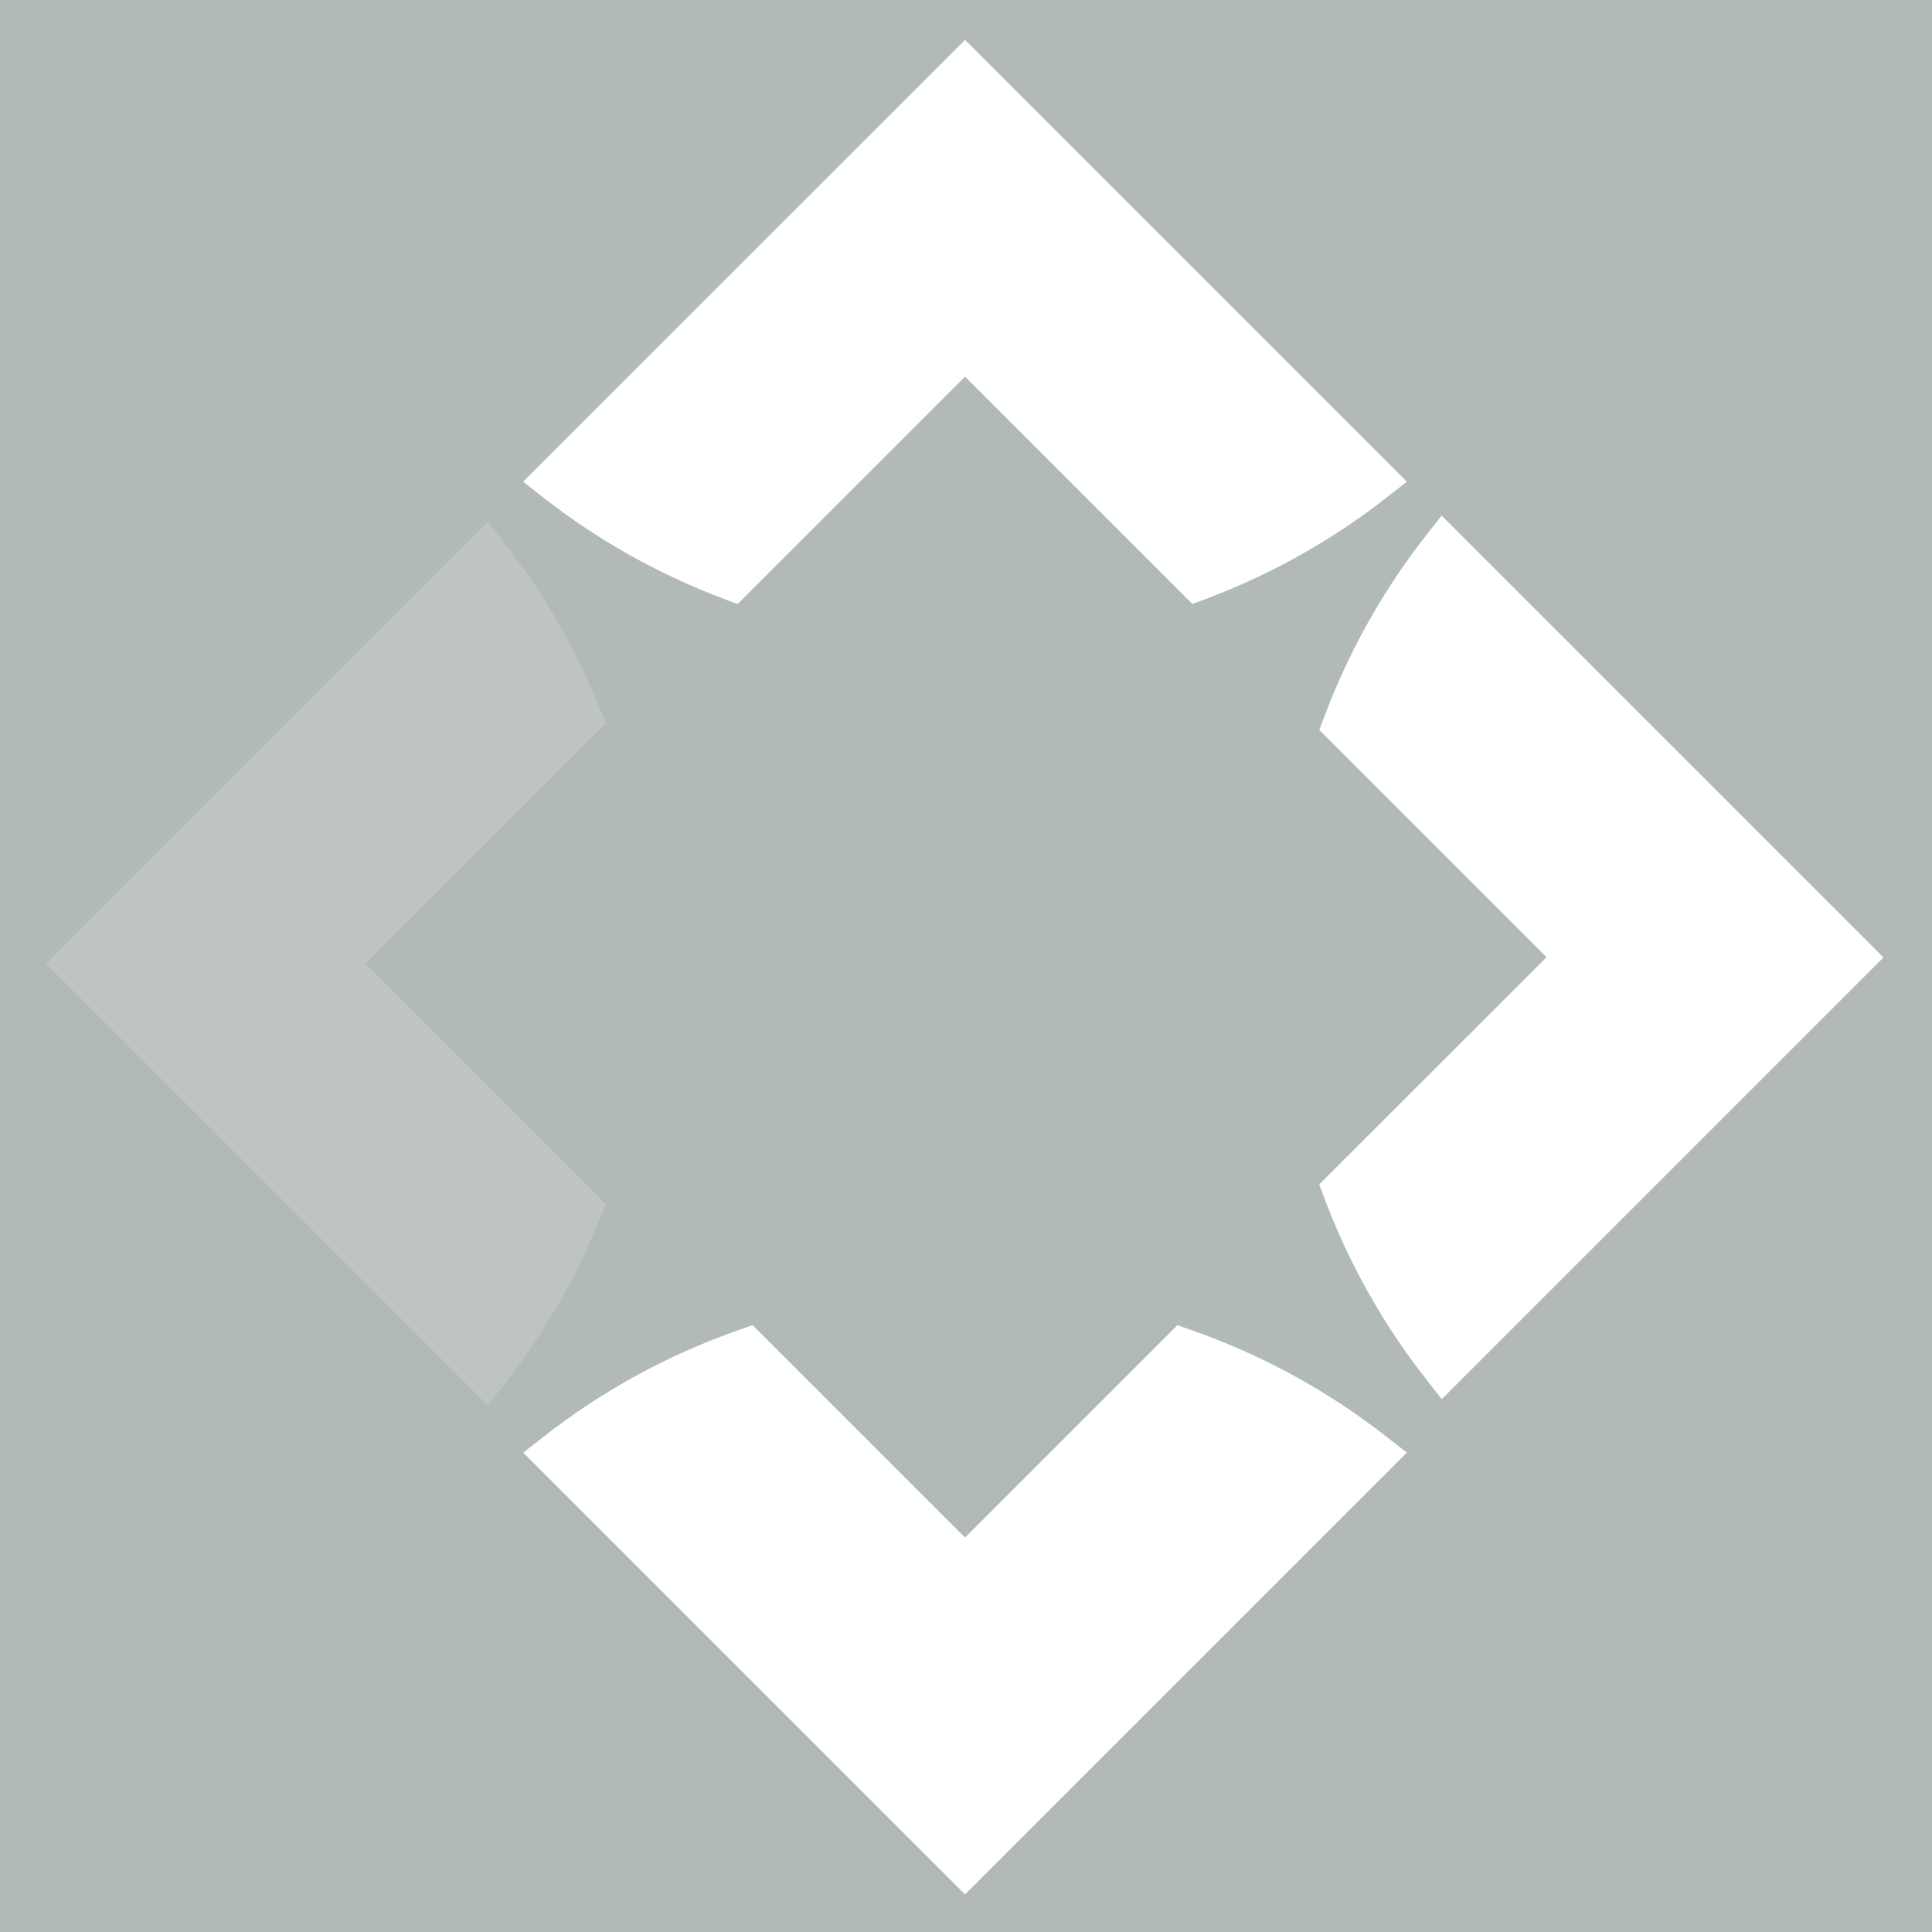 <svg width="630" height="630" viewBox="0 0 630 630" fill="none" xmlns="http://www.w3.org/2000/svg">
<path fill-rule="evenodd" clip-rule="evenodd" d="M630 0H0V630H630V0ZM236.09 195.306L240.5 196.96H240.54L314.683 122.817L388.826 196.96L393.236 195.306C414.577 187.274 434.422 176.131 452.22 162.192L458.756 157.073L314.683 13L170.57 157.073L177.107 162.192C194.904 176.131 214.749 187.274 236.09 195.306ZM464.977 449.668L470.096 456.204V456.283L614.169 312.21L470.096 168.137L464.977 174.634C451.039 192.431 439.896 212.276 431.863 233.617L430.209 238.027L504.313 312.131L430.17 386.235L431.824 390.645C439.856 411.986 450.999 431.831 464.977 449.668ZM314.683 617.76L170.61 473.687L177.147 468.569C196.401 453.488 217.9 441.715 241.092 433.643L245.423 432.107L314.684 501.368L383.944 432.107L388.275 433.643C411.467 441.754 432.966 453.488 452.22 468.569L458.757 473.687L314.683 617.76Z" fill="#B2B9B9"/>
<path d="M159.073 458.293L15 314.22L159.073 170.146L164.192 176.683C177.304 193.417 187.935 211.845 195.731 231.375L197.543 235.863L119.186 314.22L197.543 392.576L195.731 397.065C187.896 416.634 177.304 435.061 164.153 451.796L159.034 458.332L159.073 458.293Z" fill="#BEC4C4"/>
</svg>
